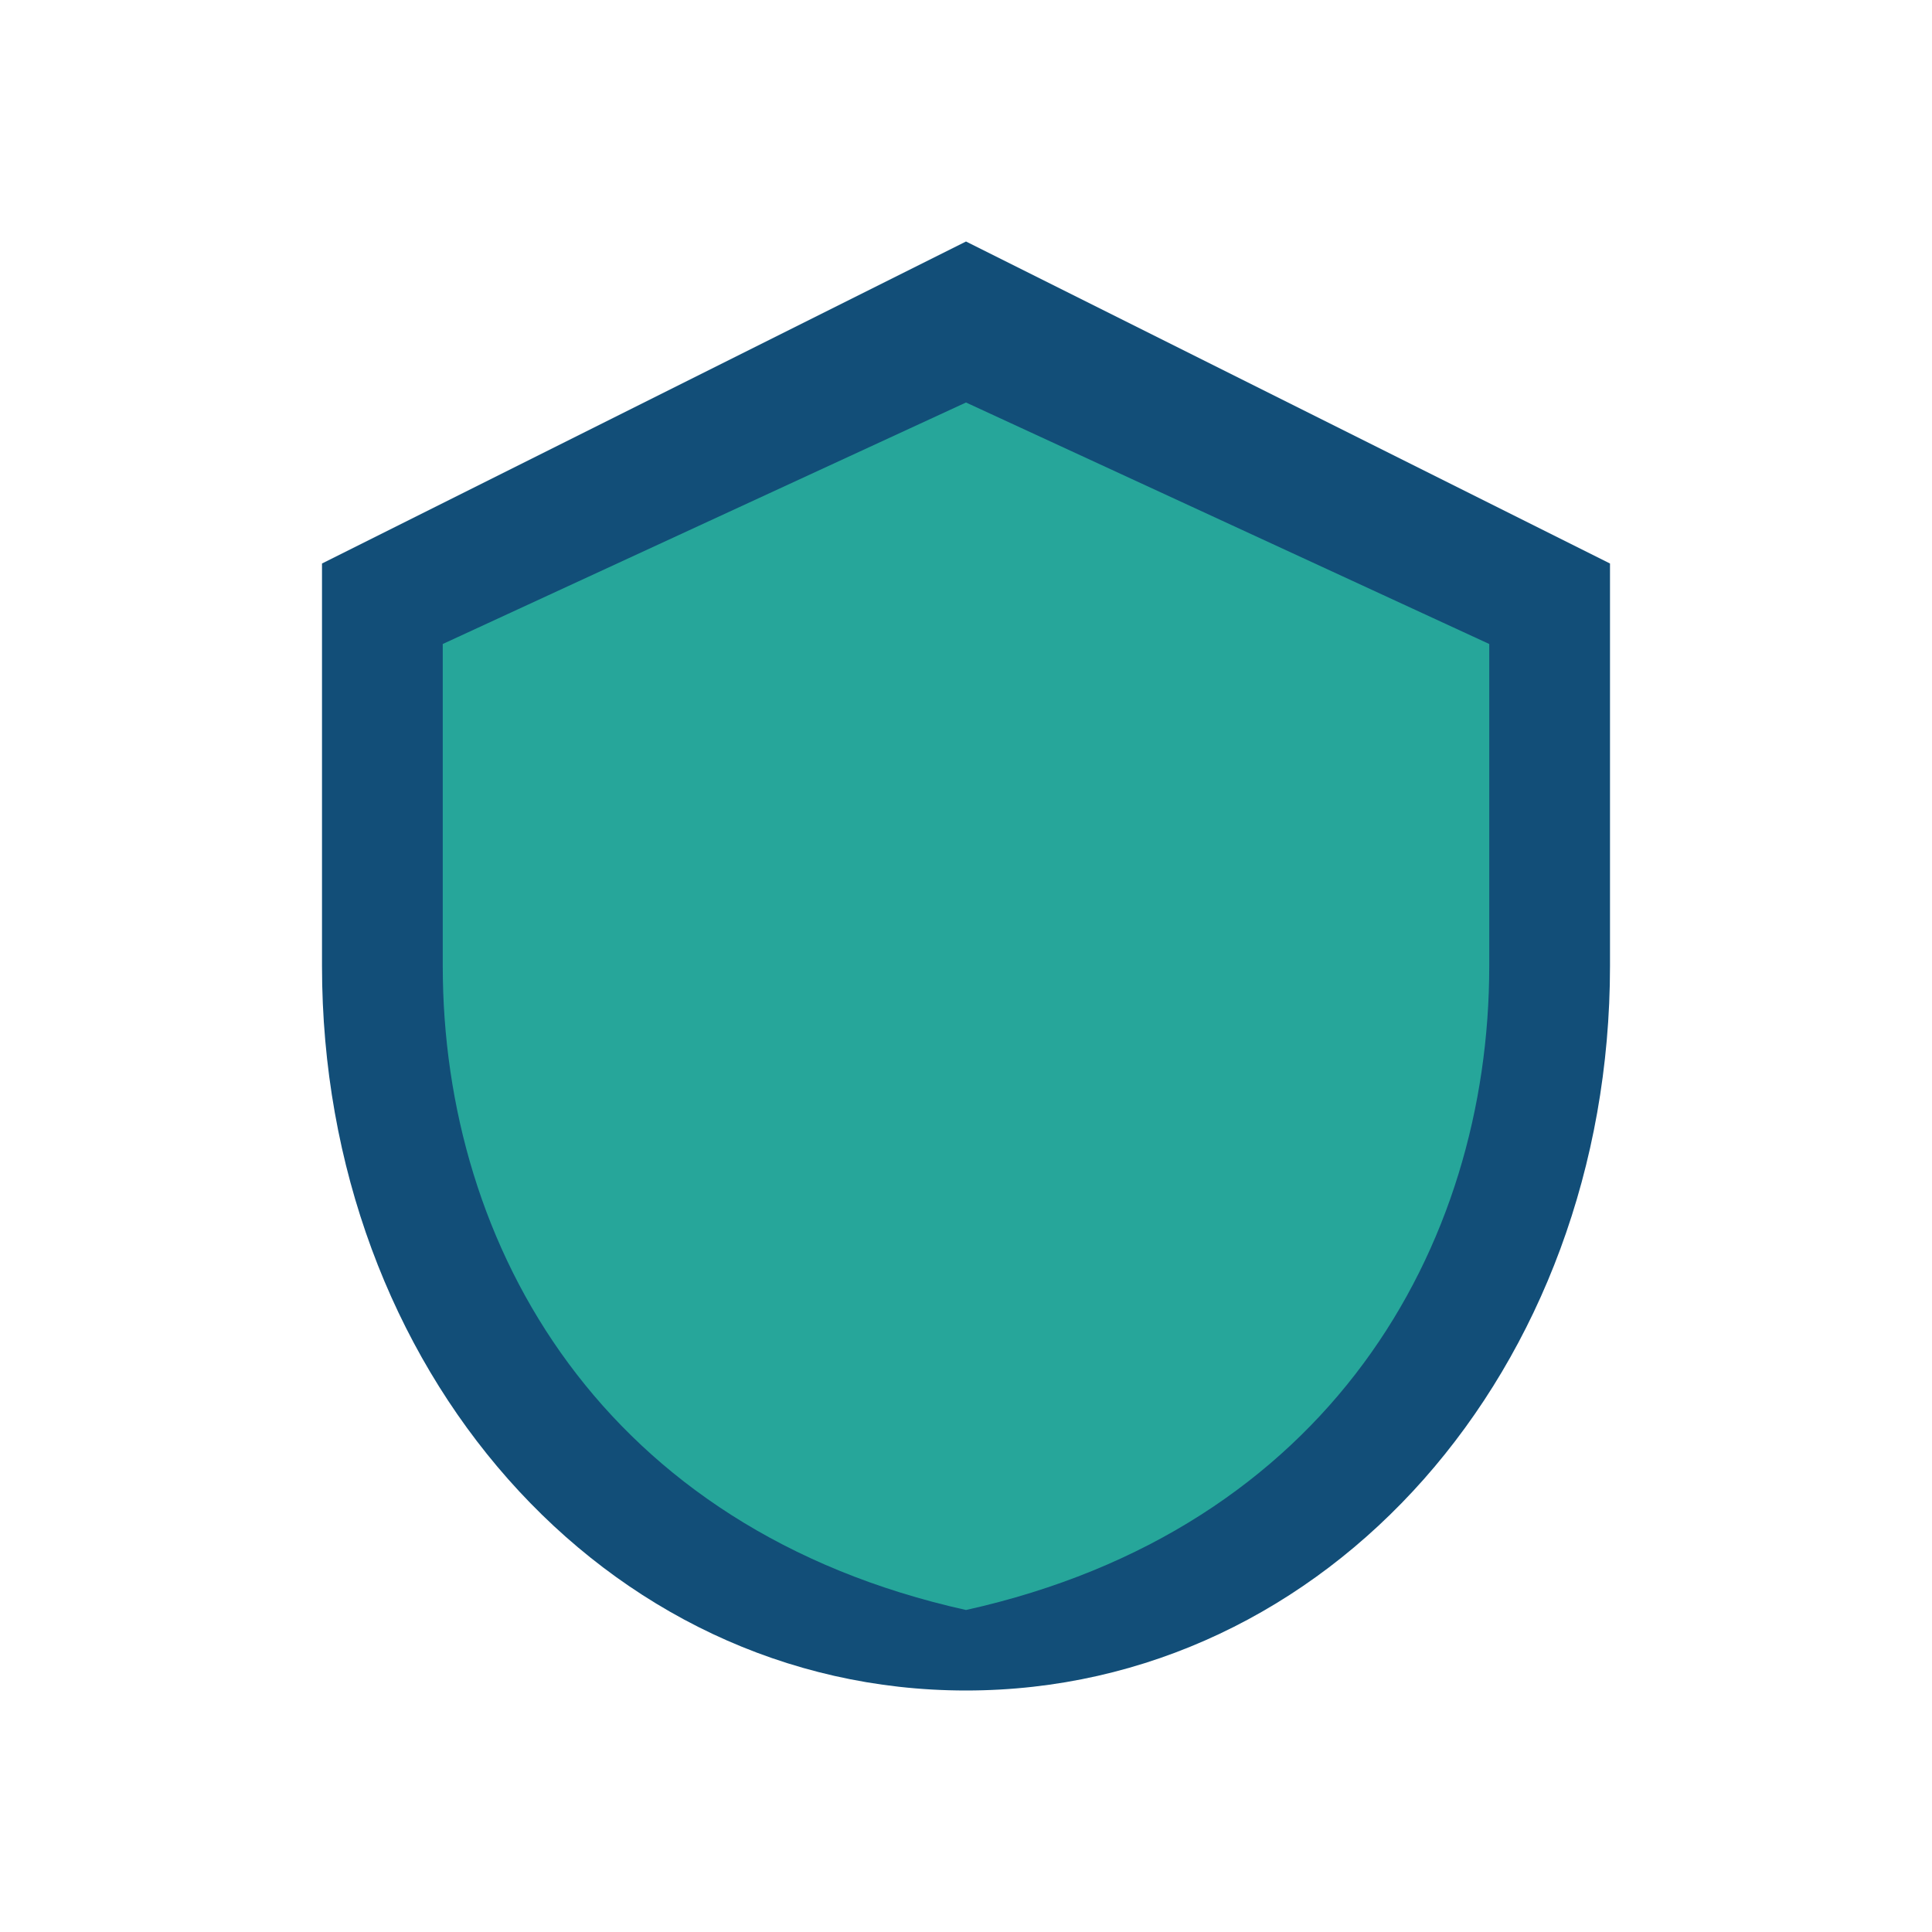 <?xml version="1.0" encoding="UTF-8"?>
<svg xmlns="http://www.w3.org/2000/svg" width="24" height="24" viewBox="0 0 24 24"><path d="M12 3l8 4v5c0 5-3.5 9-8 9s-8-4-8-9V7z" fill="#124E78"/><path d="M12 20c4.5-1 6.5-4.5 6.5-8V8L12 5 5.5 8v4c0 3.5 2 7 6.5 8z" fill="#26A69A"/></svg>